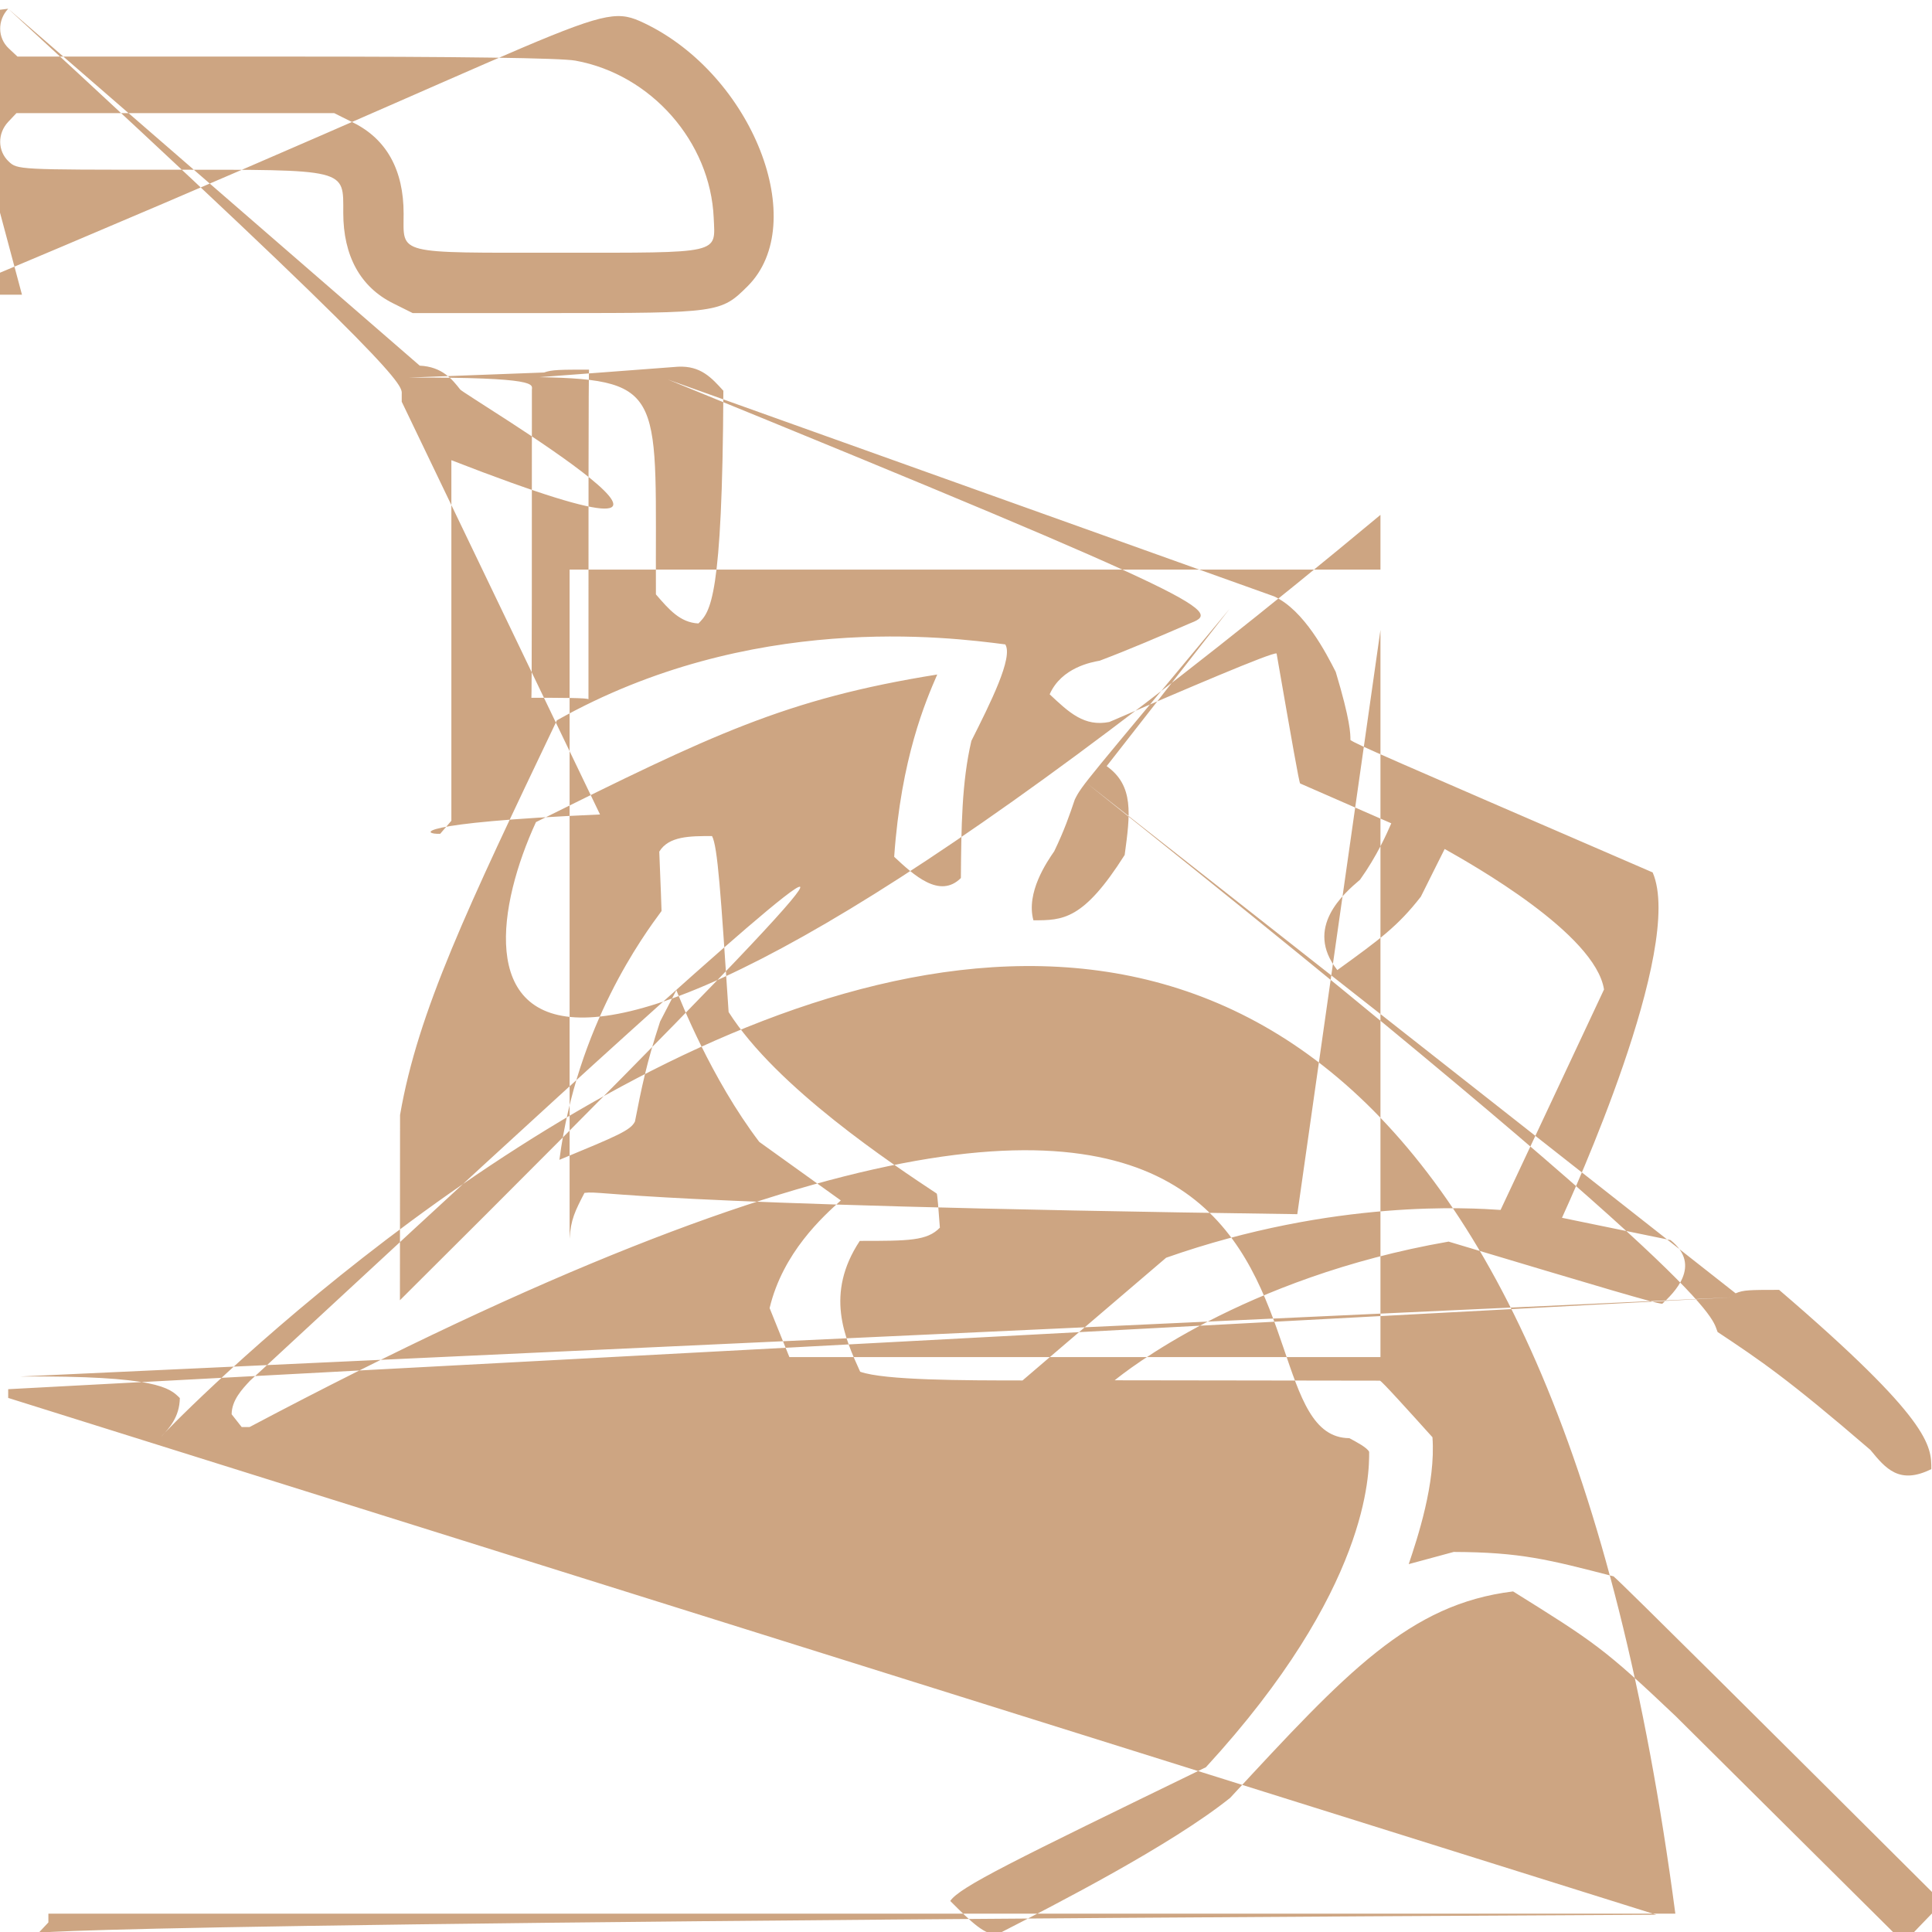 <?xml version="1.0" encoding="UTF-8"?> <svg xmlns="http://www.w3.org/2000/svg" viewBox="0 0 46 46" fill="none"><path fill-rule="evenodd" clip-rule="evenodd" d="M0.195 0.208C-0.064 0.484 -0.059 0.902 0.208 1.152L0.416 1.347H6.793C10.971 1.347 13.353 1.38 13.702 1.444C15.505 1.772 16.914 3.376 16.993 5.187C17.031 6.055 17.202 6.017 13.323 6.017C9.391 6.017 9.61 6.072 9.61 5.085C9.61 4.049 9.205 3.316 8.417 2.923L7.958 2.694H4.174H0.391L0.195 2.902C-0.064 3.178 -0.059 3.596 0.208 3.846C0.414 4.04 0.444 4.041 3.984 4.041C8.308 4.041 8.173 4.008 8.173 5.067C8.173 6.092 8.58 6.833 9.356 7.22L9.825 7.454H13.232C17.115 7.454 17.165 7.447 17.799 6.816C19.305 5.316 17.916 1.781 15.338 0.55C14.169 -0.008 14.282 0.523 -1.25 7.017H0.523L-1.25 0.391ZM0.195 0.208C9.736 8.99 9.572 9.171 9.565 9.39V9.565L14.286 19.392C9.762 19.59 10.045 19.873 10.481 19.852L10.747 19.542V10.957C19.298 14.286 10.957 9.351 10.954 9.27C10.771 9.037 10.53 8.731 9.993 8.706ZM9.736 8.99C12.843 8.98 12.67 9.154 12.664 9.28C12.664 12.707 12.664 16.691 12.651 16.614C13.322 16.614 14.017 16.614 14.011 16.651C14.011 12.679 14.011 8.714 14.026 8.801C13.337 8.801 13.143 8.801 12.954 8.869ZM12.843 8.98C15.903 9.037 15.596 9.428 15.617 14.152C15.928 14.513 16.194 14.823 16.629 14.844C16.912 14.561 17.2 14.273 17.223 9.304C16.938 8.99 16.682 8.706 16.145 8.731ZM15.903 9.037C29.279 14.493 29.057 14.555 28.305 14.853C27.608 15.154 26.911 15.456 26.183 15.731C25.991 15.765 25.274 15.893 24.992 16.531C25.459 16.97 25.818 17.307 26.413 17.19C28.154 16.44 30.302 15.516 30.395 15.559C30.765 17.682 30.929 18.624 30.956 18.654C32.151 19.176 33.122 19.6 33.126 19.603C33.024 19.837 32.788 20.377 32.382 20.945C31.993 21.277 31.044 22.088 31.841 23.097C32.853 22.364 33.279 22.056 33.83 21.349L34.163 20.681L34.397 20.214C35.049 20.581 37.984 22.233 38.191 23.559L36.178 27.85L35.728 28.808C35.039 28.762 31.773 28.538 27.765 29.946L25.038 32.276L24.346 32.868C22.973 32.867 21.058 32.867 20.48 32.66C20.11 31.846 19.638 30.806 20.471 29.545C21.63 29.545 22.076 29.545 22.378 29.23C22.346 28.797 22.319 28.434 22.303 28.418C21.265 27.731 18.487 25.892 17.348 24.096C17.16 21.257 17.087 20.154 16.953 19.906C16.427 19.906 15.923 19.906 15.697 20.277C15.728 21.05 15.753 21.684 15.751 21.691C15.331 22.259 13.735 24.418 13.319 27.615C14.709 27.039 15.012 26.914 15.118 26.703C15.271 25.923 15.392 25.309 15.717 24.322L15.944 23.883L16.104 23.575C16.192 23.798 16.931 25.678 18.078 27.188L19.598 28.279L20.02 28.582C19.594 28.965 18.639 29.824 18.324 31.145L18.795 32.312H19.02H32.868V17.009V14.999L30.888 28.909C14.778 28.688 14.424 28.334 13.916 28.402C13.693 28.833 13.59 29.033 13.562 29.494V13.562H30.977H32.868V12.259C10.957 30.498 10.957 23.496 12.761 19.574C16.93 17.509 18.681 16.642 22.315 16.06C22.042 16.69 21.454 18.046 21.29 20.4C21.753 20.832 22.372 21.408 22.878 20.906C22.888 19.704 22.897 18.627 23.128 17.64C23.582 16.736 24.129 15.649 23.935 15.343C22.588 15.169 17.871 14.558 13.26 17.15C11.132 21.609 9.948 24.088 9.525 26.547L9.522 30.96H9.52C32.868 7.74 5.995 32.868 5.955 32.872C5.764 33.076 5.518 33.337 5.515 33.673L5.755 33.978H5.941C34.215 19.008 28.68 34.215 32.126 34.242C32.271 34.318 32.556 34.468 32.599 34.568C32.601 35.072 32.609 37.835 28.712 42.077C24.107 44.316 22.854 44.925 22.625 45.261C23.123 45.759 23.471 46.107 23.767 46.044C25.172 45.324 27.875 43.938 29.29 42.806C32.063 39.808 33.557 38.193 36.026 37.891C37.946 39.089 38.193 39.243 39.893 40.857C41.723 42.675 45.34 46.266 45.331 46.259C45.789 45.772 46.247 45.284 46.28 45.326C42.459 41.52 38.593 37.67 38.417 37.532C36.868 37.131 36.199 36.957 34.612 36.951L33.992 37.119L33.541 37.241C33.746 36.63 34.188 35.313 34.106 34.22C33.518 33.567 32.898 32.88 32.855 32.873L29.504 32.868L26.54 32.864C26.764 32.683 29.58 30.416 34.49 29.562C38.243 30.686 39.387 31.028 39.578 31.042C39.838 30.797 40.542 30.136 39.774 29.526L37.703 29.101L37.19 28.995C37.423 28.485 40.125 22.557 39.349 20.772C32.849 17.96 32.299 17.722 32.153 17.619C32.153 17.471 32.153 17.16 31.803 15.997C31.575 15.55 31.053 14.529 30.335 14.199ZM29.279 14.493C25.846 18.623 25.76 18.688 25.59 19.038C25.467 19.401 25.344 19.764 25.101 20.268C24.926 20.521 24.424 21.251 24.605 21.912C25.306 21.912 25.792 21.912 26.778 20.356C26.91 19.382 27.001 18.705 26.349 18.241ZM25.846 18.623C41.227 30.89 40.742 31.375 40.895 31.714C41.901 32.383 42.559 32.822 44.533 34.522C44.895 34.963 45.219 35.358 45.984 34.979C45.984 34.424 45.984 33.817 42.359 30.711C41.651 30.712 41.515 30.712 41.324 30.793ZM41.227 30.89L0.195 33.076V0V33.284L39.436 45.589C0.208 45.784 0.484 46.043 0.902 46.038L1.152 45.772V1.347V45.563H39.889C34.215 2.589 3.771 34.215 3.84 34.205C4.026 34.007 4.274 33.743 4.282 33.288C4.042 33.047 3.744 32.75 0.479 32.774Z" fill="#CDA582"></path></svg> 